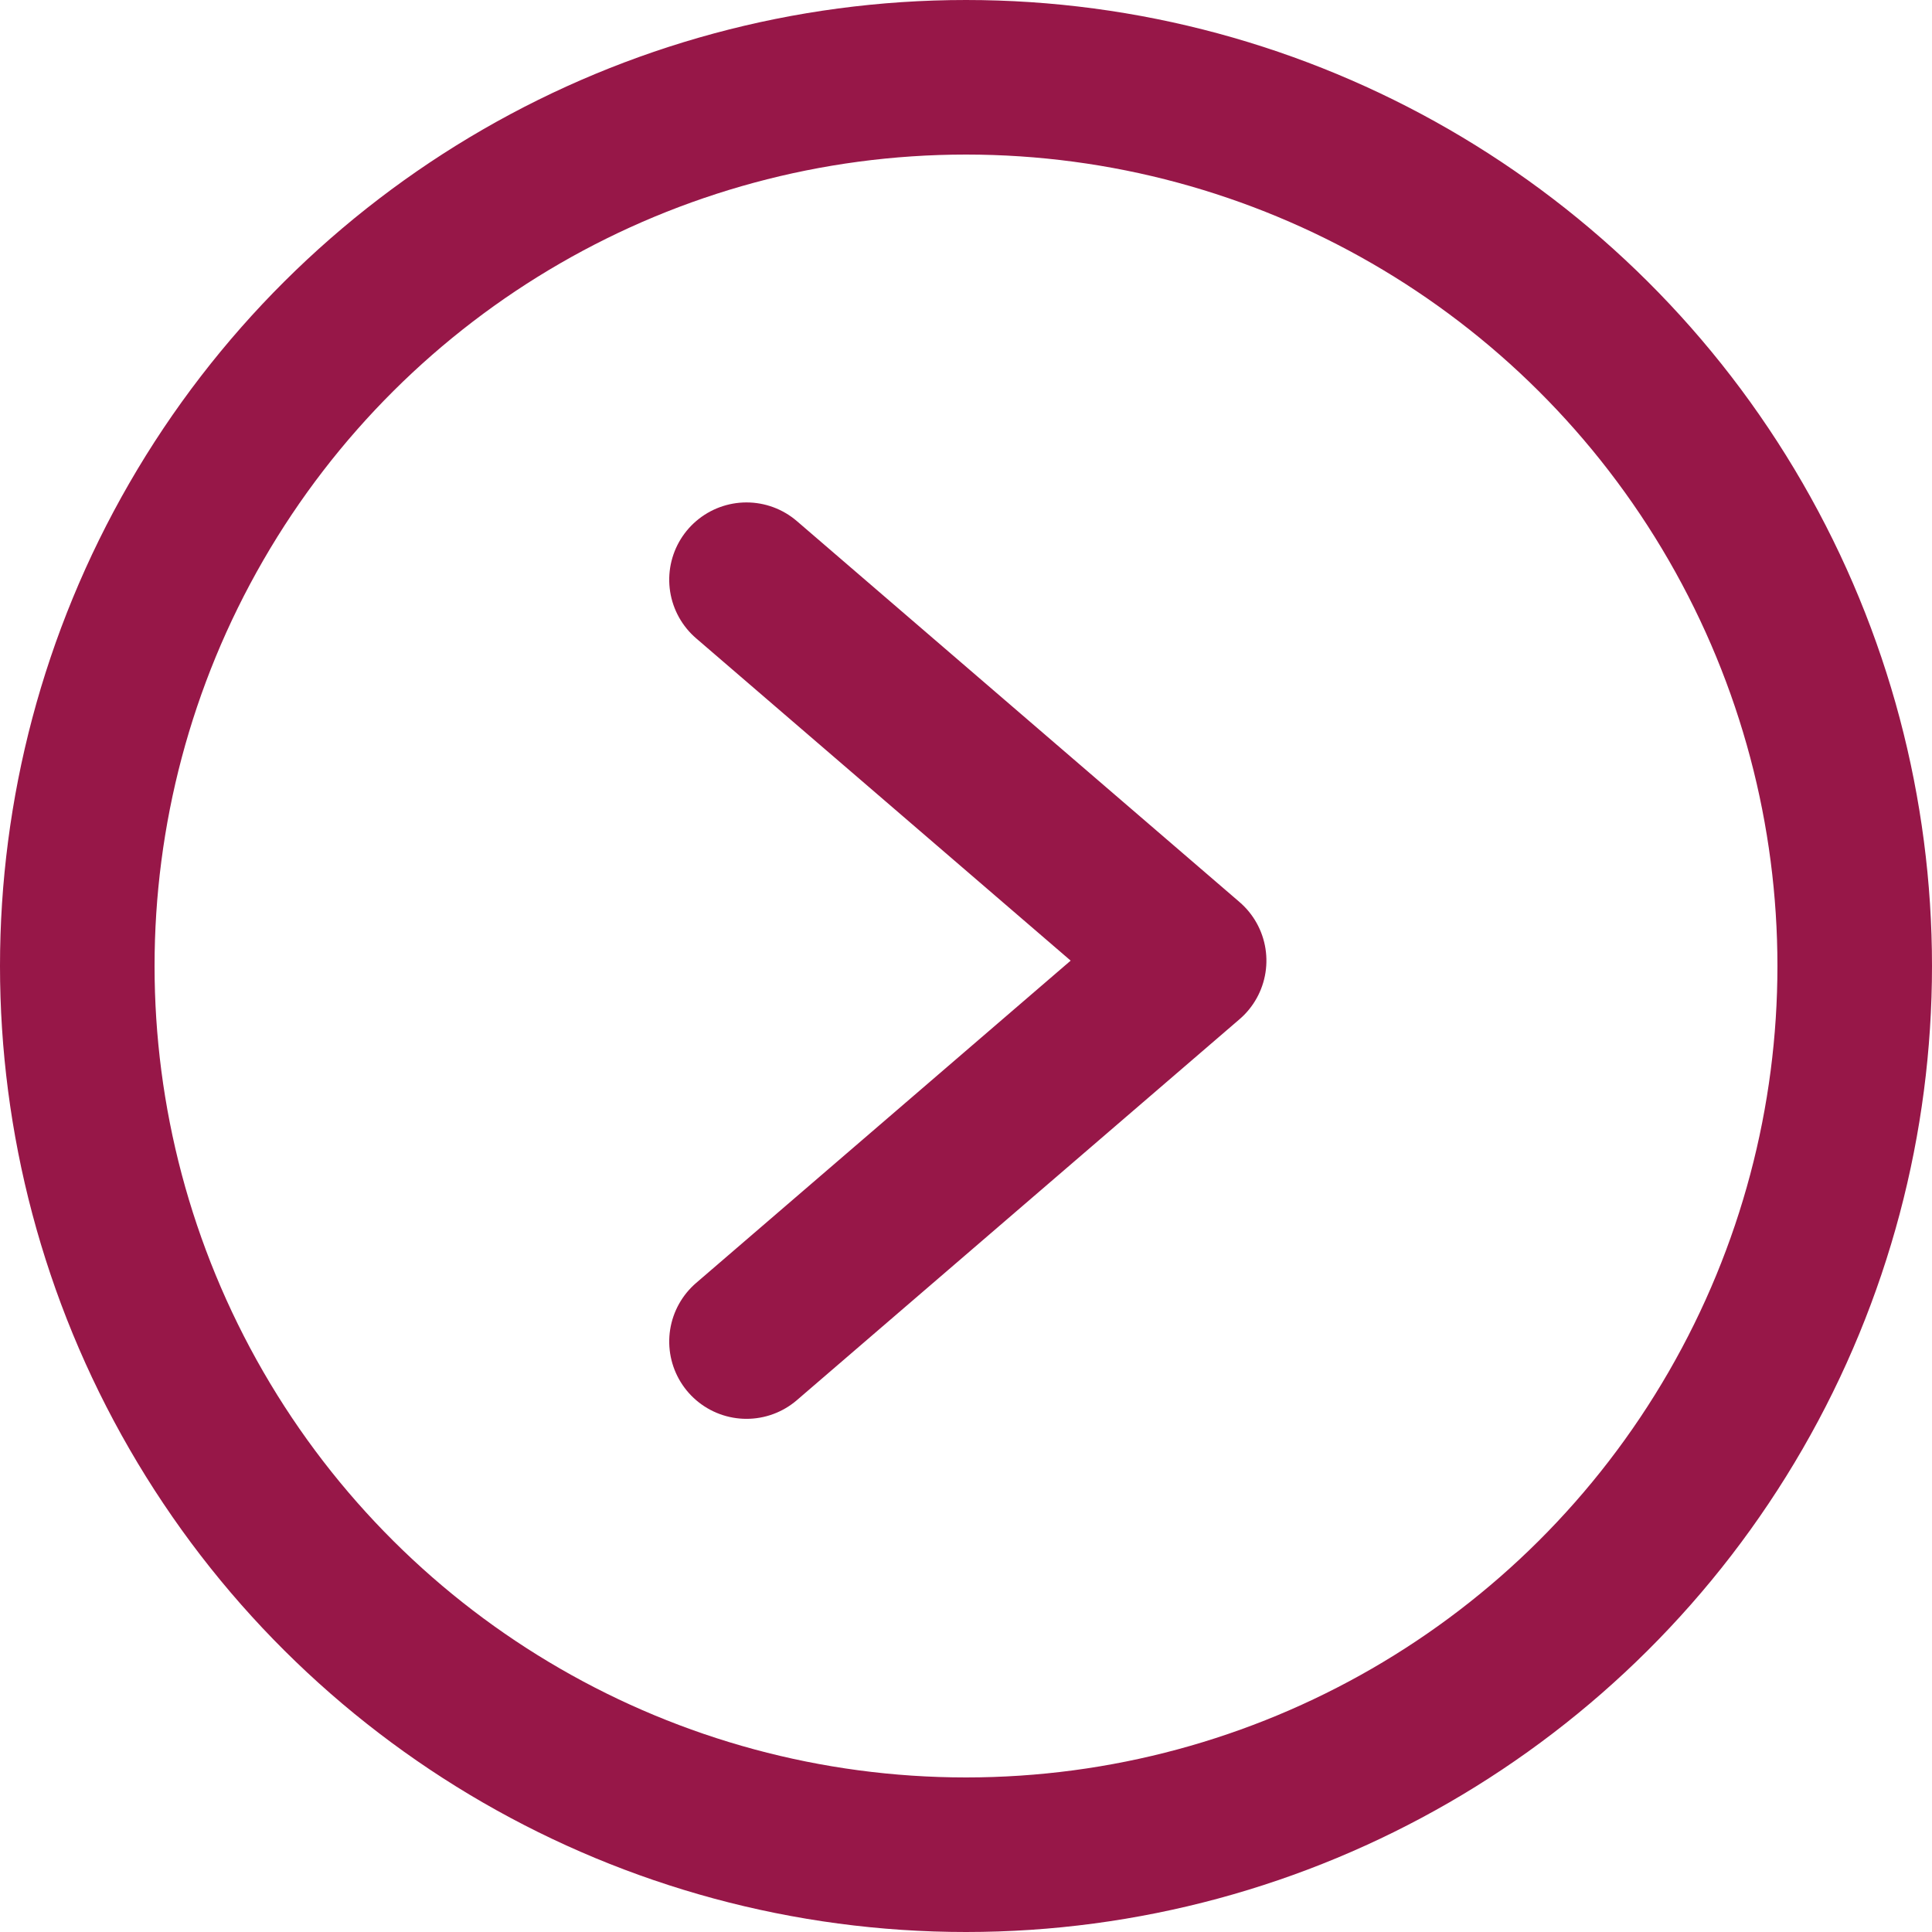 <?xml version="1.0" encoding="UTF-8"?> <svg xmlns="http://www.w3.org/2000/svg" width="75" height="75" viewBox="0 0 75 75"><g id="Scroll_To" data-name="Scroll To" transform="translate(0 75) rotate(-90)"><g id="Elipse_12" data-name="Elipse 12" fill="none" stroke="#971748" stroke-width="6"><circle cx="37.5" cy="37.5" r="37.5" stroke="none"></circle><circle cx="37.5" cy="37.5" r="34.5" fill="none"></circle></g><path id="Caminho_7" data-name="Caminho 7" d="M8264.745-2174l14.787,17.183L8294.32-2174" transform="translate(-8241.824 2202.979)" fill="none" stroke="#971748" stroke-linecap="round" stroke-linejoin="round" stroke-width="6"></path></g></svg> 